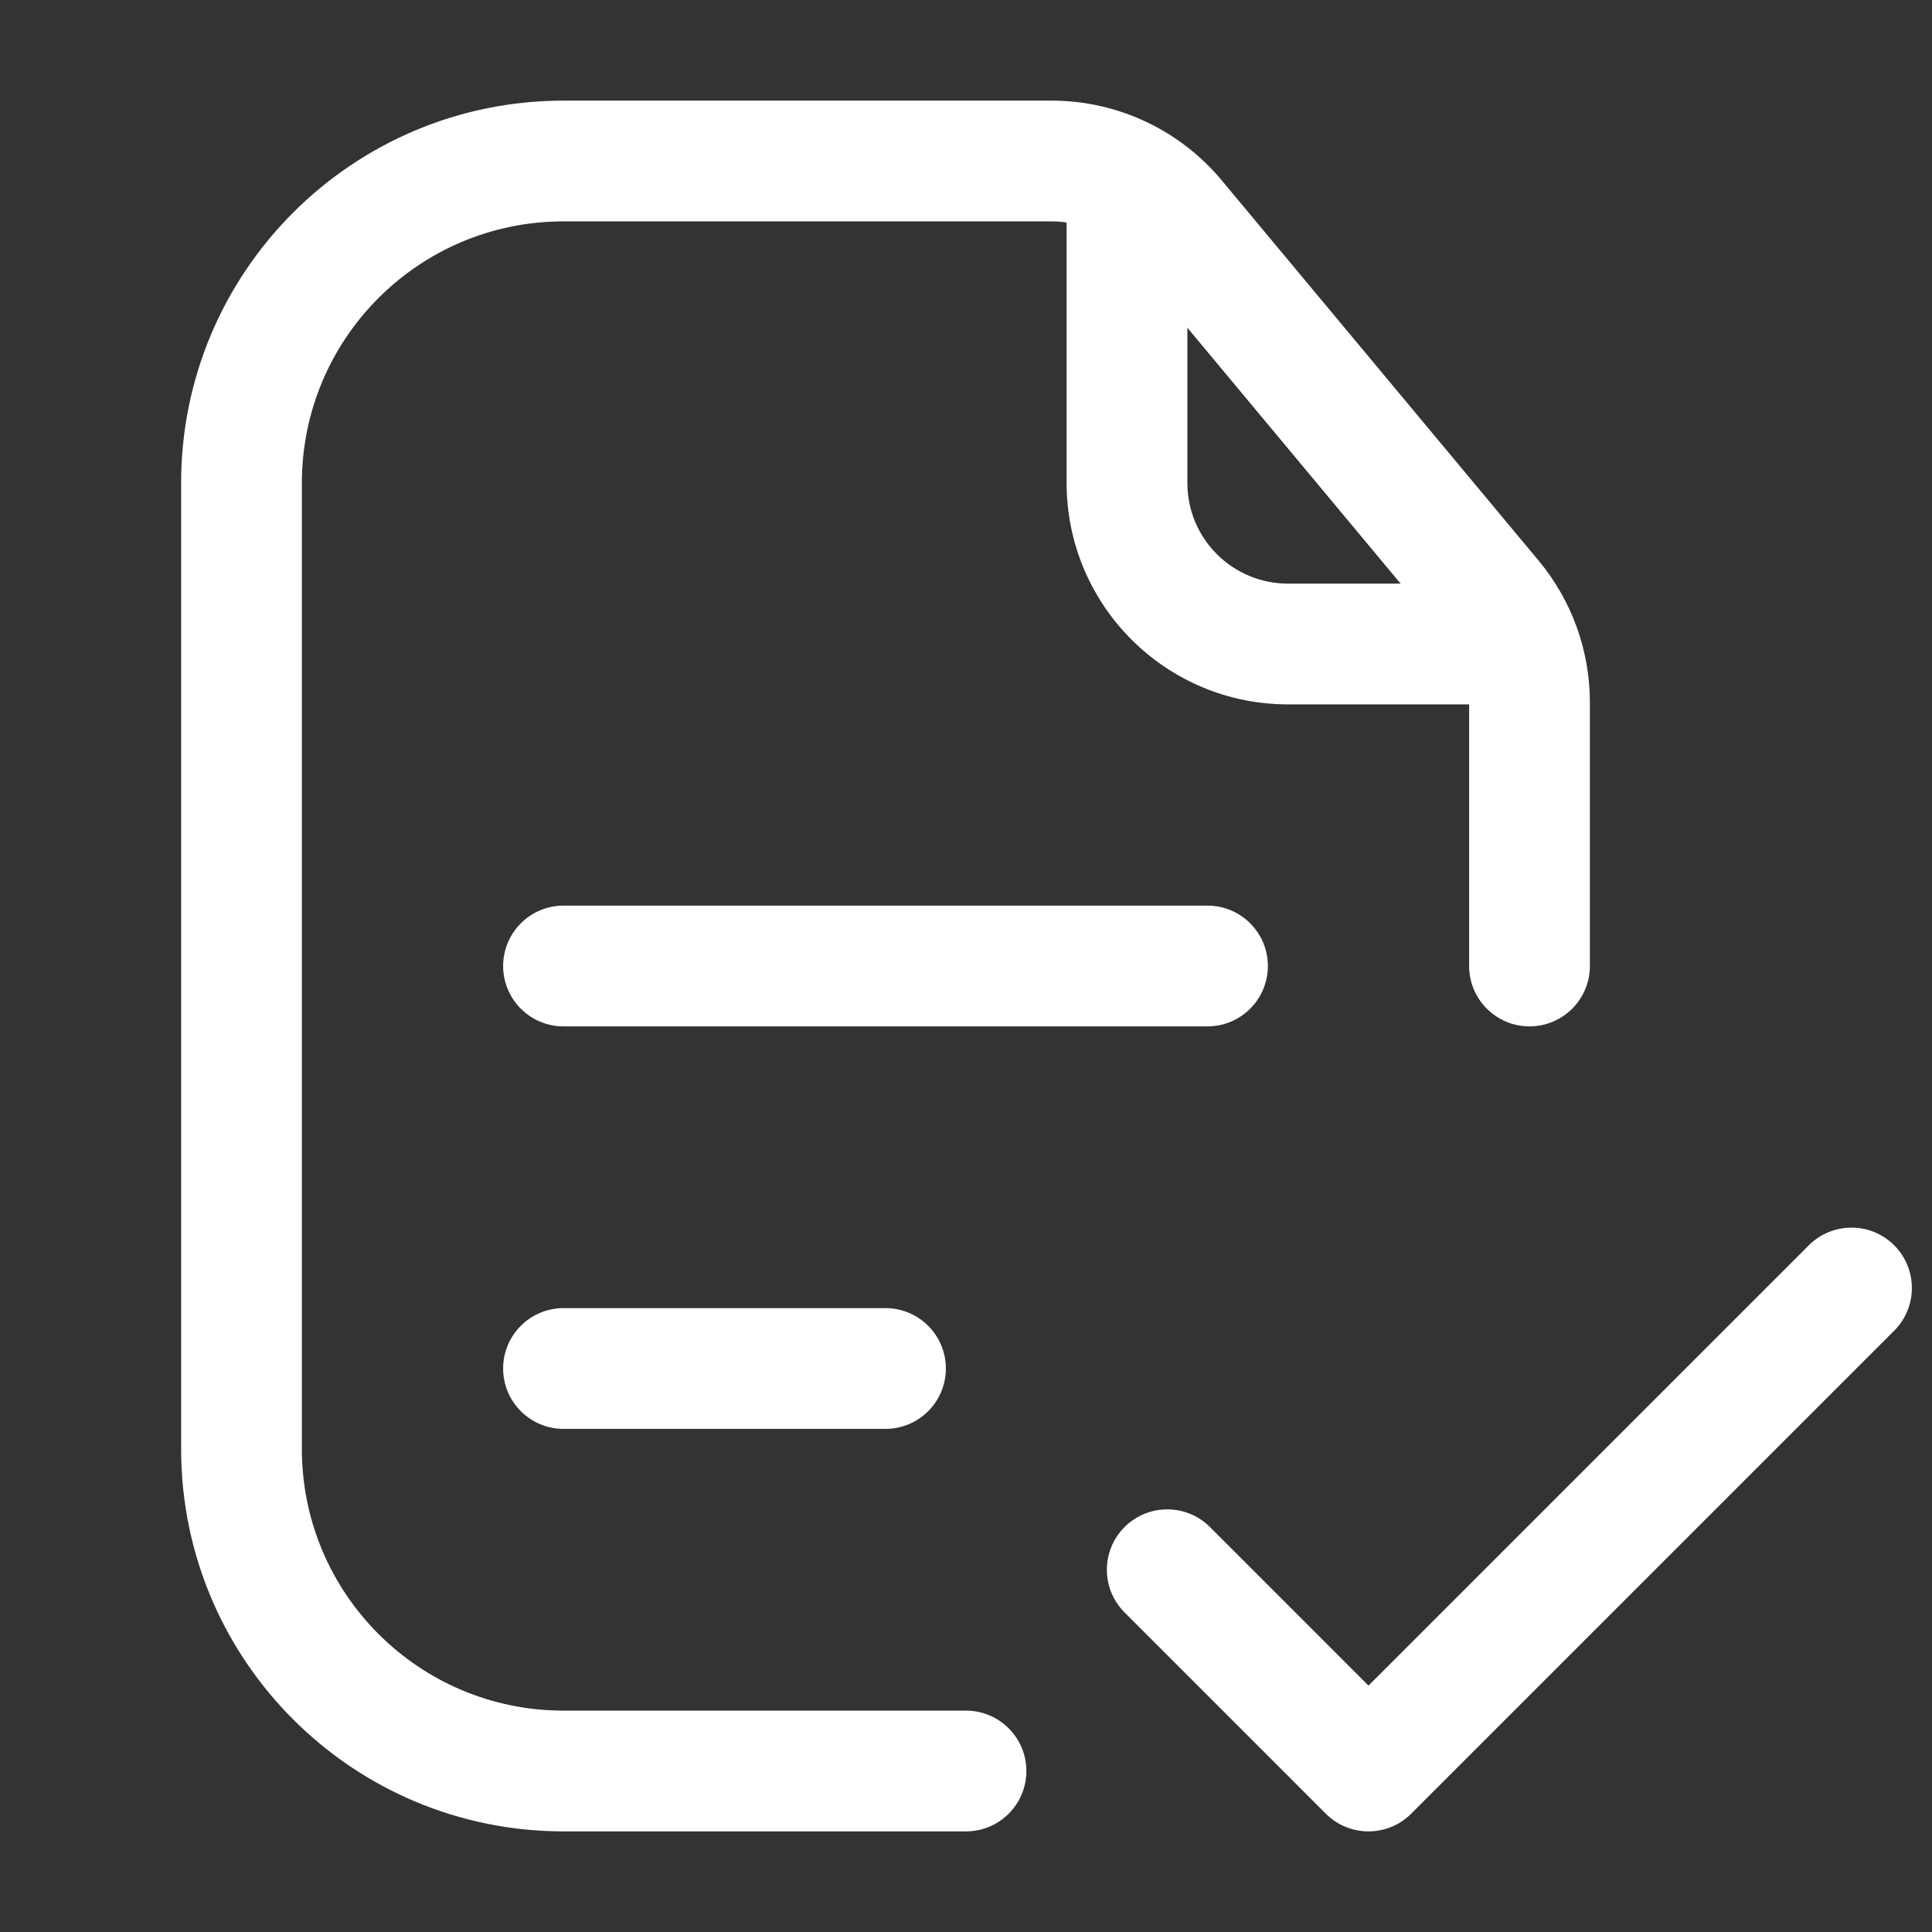 <svg width="60" height="60" viewBox="0 0 60 60" fill="none" xmlns="http://www.w3.org/2000/svg">
<rect x="0" y="0" width="60" height="60" fill="#333333" stroke="none"/>
<path fill-rule="evenodd" clip-rule="evenodd" d="M17.5 6.875C13.013 6.875 9.375 10.513 9.375 15V45C9.375 49.487 13.013 53.125 17.5 53.125H30C31.035 53.125 31.875 53.965 31.875 55C31.875 56.035 31.035 56.875 30 56.875H17.5C10.942 56.875 5.625 51.558 5.625 45V15C5.625 8.442 10.942 3.125 17.5 3.125H32.658C34.699 3.125 36.633 4.031 37.94 5.599L47.782 17.409C48.811 18.645 49.375 20.202 49.375 21.81V30C49.375 31.035 48.535 31.875 47.5 31.875C46.465 31.875 45.625 31.035 45.625 30V21.81C45.625 21.079 45.369 20.371 44.901 19.81L35.059 7.999C34.465 7.287 33.586 6.875 32.658 6.875H17.5Z" fill="white"/>
<path fill-rule="evenodd" clip-rule="evenodd" d="M35 4.375C36.035 4.375 36.875 5.214 36.875 6.25V15C36.875 16.726 38.274 18.125 40 18.125H46.25C47.285 18.125 48.125 18.965 48.125 20C48.125 21.035 47.285 21.875 46.25 21.875H40C36.203 21.875 33.125 18.797 33.125 15V6.25C33.125 5.214 33.965 4.375 35 4.375Z" fill="white"/>
<path fill-rule="evenodd" clip-rule="evenodd" d="M15.625 30C15.625 28.965 16.465 28.125 17.5 28.125H37.5C38.535 28.125 39.375 28.965 39.375 30C39.375 31.035 38.535 31.875 37.5 31.875H17.5C16.465 31.875 15.625 31.035 15.625 30Z" fill="white"/>
<path fill-rule="evenodd" clip-rule="evenodd" d="M15.625 42.5C15.625 41.465 16.465 40.625 17.5 40.625H27.5C28.535 40.625 29.375 41.465 29.375 42.5C29.375 43.535 28.535 44.375 27.5 44.375H17.5C16.465 44.375 15.625 43.535 15.625 42.5Z" fill="white"/>
<path fill-rule="evenodd" clip-rule="evenodd" d="M43.826 56.326C43.094 57.058 41.906 57.058 41.174 56.326L34.924 50.076C34.192 49.344 34.192 48.156 34.924 47.424C35.656 46.692 36.844 46.692 37.576 47.424L42.5 52.348L56.174 38.674C56.906 37.942 58.094 37.942 58.826 38.674C59.558 39.406 59.558 40.594 58.826 41.326L43.826 56.326Z" fill="white"/>
</svg>
